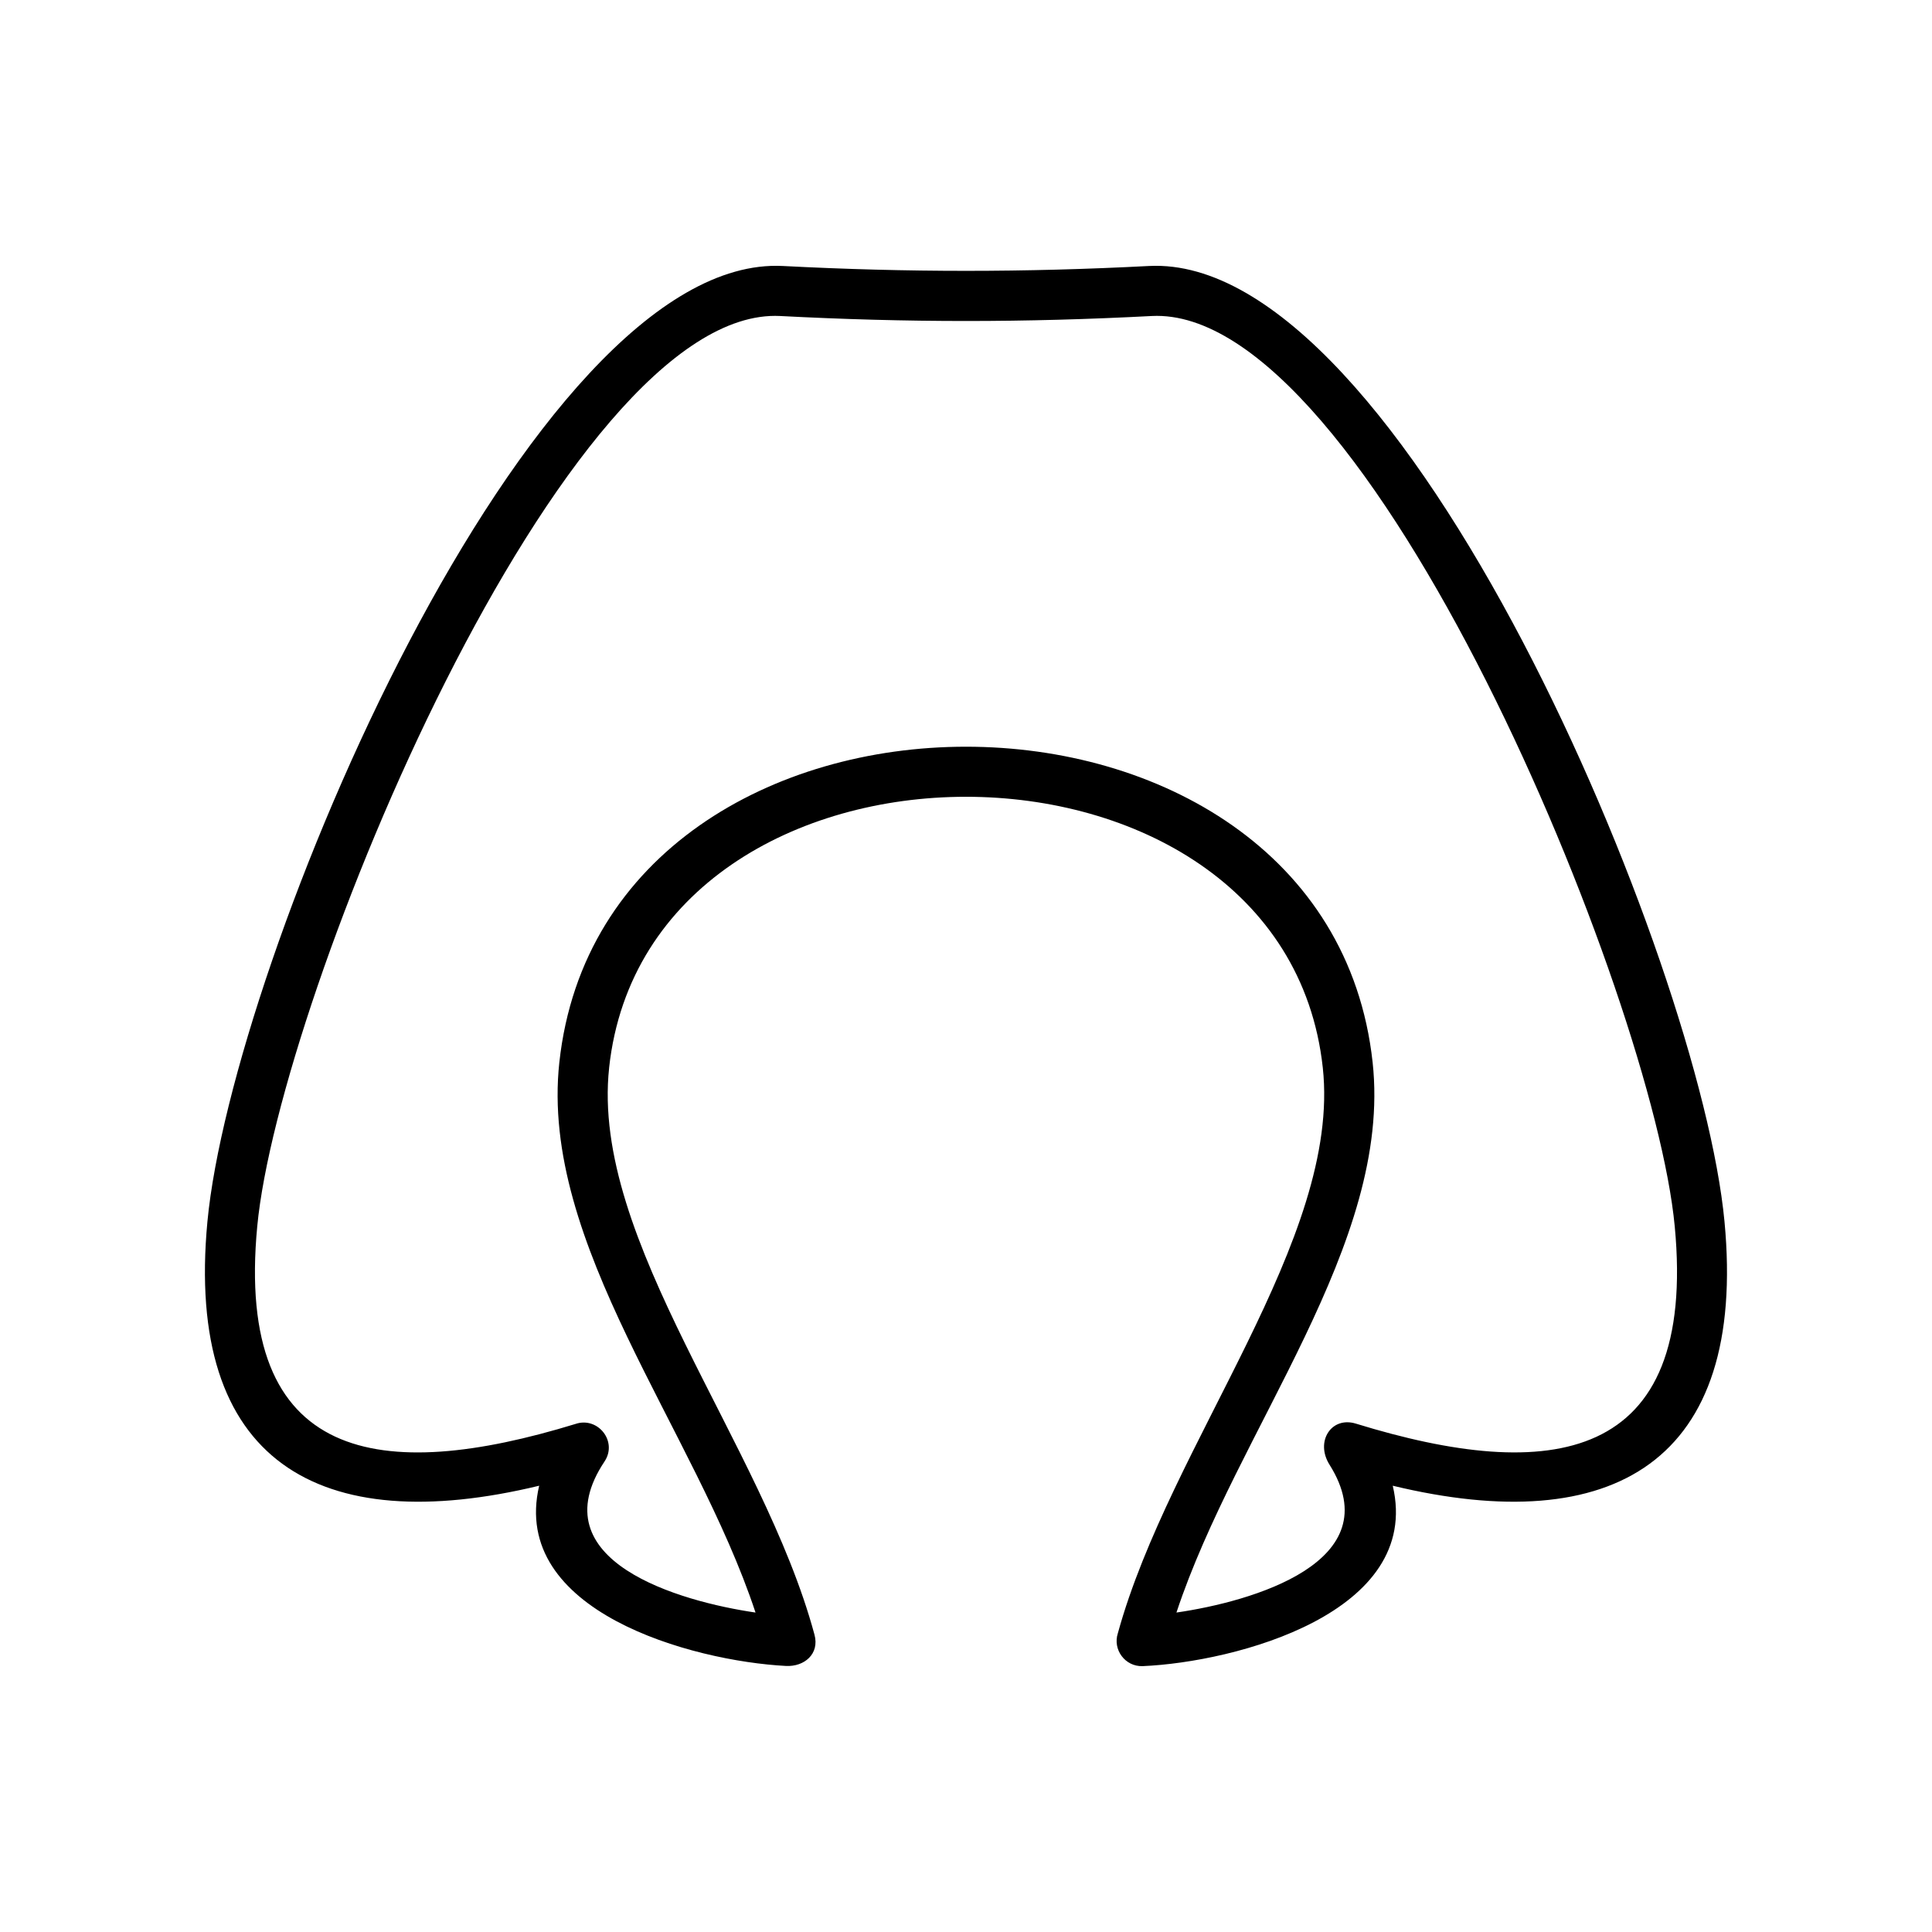 <?xml version="1.0" encoding="UTF-8"?>
<!-- Uploaded to: SVG Repo, www.svgrepo.com, Generator: SVG Repo Mixer Tools -->
<svg fill="#000000" width="800px" height="800px" version="1.1" viewBox="144 144 512 512" xmlns="http://www.w3.org/2000/svg">
 <path d="m305.43 426.95c-4.988 45.898 40.707 99.453 54.41 150.23 1.41 5.141-2.719 8.566-7.559 8.312-24.887-1.309-73.203-14.461-65.395-47.762-58.242 14.055-93.961-6.195-87.914-70.031 6.5-68.82 85.297-256.64 152.5-253.21 33.102 1.715 63.934 1.715 97.035 0 67.207-3.426 146 184.39 152.5 253.21 6.047 63.832-29.625 84.086-87.914 70.031 7.91 33.703-41.664 46.754-66.301 47.812-4.637 0.152-7.961-4.383-6.551-8.715 13.855-50.383 59.246-104.44 54.312-149.88-10.43-95.723-178.7-95.723-189.13 0zm-13.199-1.41c12.141-111.54 203.39-111.54 215.53 0 5.238 48.266-35.871 97.086-51.992 145.8 19.852-2.871 56.828-13.352 40.559-39.195-3.828-6.098 0.453-12.848 6.953-10.883 51.438 15.871 90.535 10.883 84.539-52.297-5.742-60.809-81.316-244.14-138.6-241.22-33.703 1.762-64.738 1.762-98.445 0-57.281-2.922-132.86 180.41-138.6 241.22-5.996 63.027 32.898 68.164 84.336 52.395 5.894-2.016 11.234 4.586 7.707 9.926-17.633 26.449 19.949 37.129 40.004 40.055-16.121-48.719-57.234-97.539-51.992-145.8z"/>
</svg>